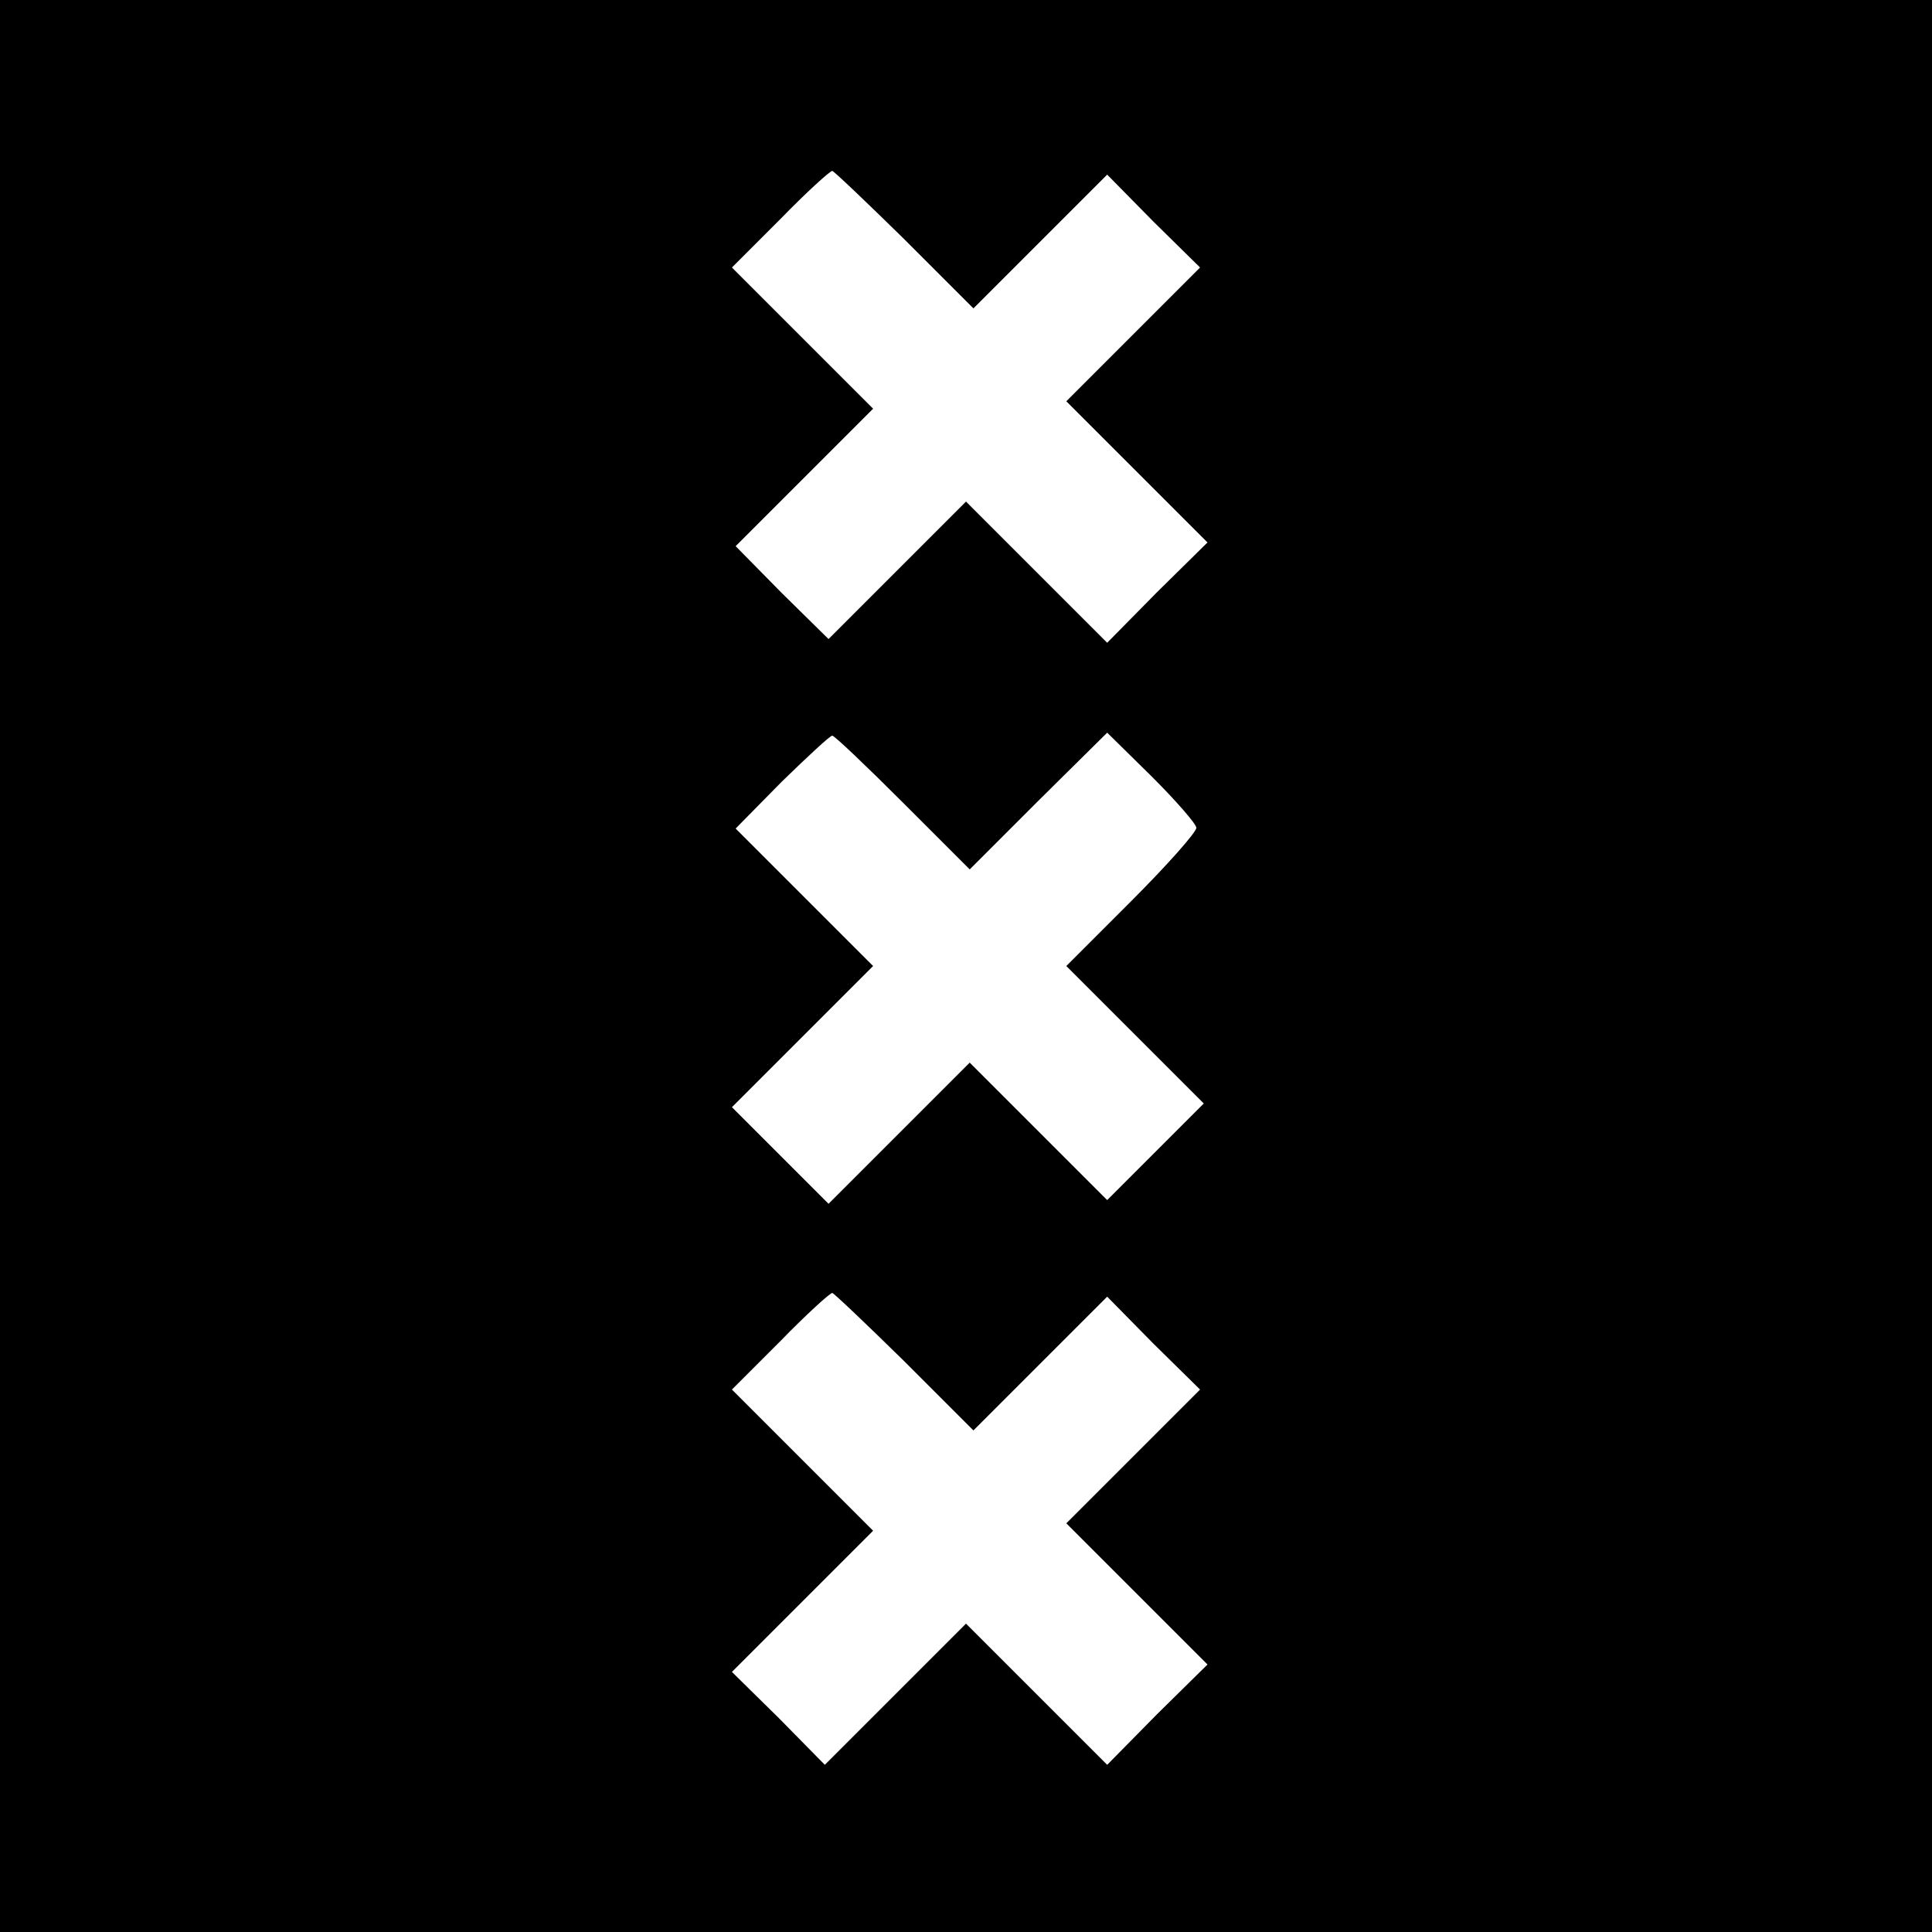 <?xml version="1.0" standalone="no"?>
<!DOCTYPE svg PUBLIC "-//W3C//DTD SVG 20010904//EN"
 "http://www.w3.org/TR/2001/REC-SVG-20010904/DTD/svg10.dtd">
<svg version="1.0" xmlns="http://www.w3.org/2000/svg"
 width="260pt" height="260pt" viewBox="0 0 260 260"
 preserveAspectRatio="xMidYMid meet">
<g transform="translate(0,260) scale(0.1,-0.1)"
fill="#000000" stroke="none">
<path d="M0 1300 l0 -1300 1300 0 1300 0 0 1300 0 1300 -1300 0 -1300 0 0
-1300z m1217 978 l93 -93 90 90 90 90 62 -63 63 -62 -90 -90 -90 -90 95 -95
95 -95 -68 -67 -67 -68 -95 95 -95 95 -93 -93 -92 -92 -63 62 -62 63 92 92 93
93 -95 95 -95 95 65 65 c35 36 67 65 70 65 2 0 46 -42 97 -92z m-2 -758 l90
-90 92 92 93 92 60 -59 c33 -33 60 -64 60 -69 0 -6 -39 -50 -87 -98 l-88 -88
93 -93 92 -92 -65 -65 -65 -65 -93 93 -92 92 -95 -95 -95 -95 -65 65 -65 65
95 95 95 95 -93 93 -92 92 62 63 c35 34 65 62 68 62 3 0 46 -41 95 -90z m2
-752 l93 -93 90 90 90 90 62 -63 63 -62 -90 -90 -90 -90 95 -95 95 -95 -68
-67 -67 -68 -95 95 -95 95 -95 -95 -95 -95 -62 63 -63 62 95 95 95 95 -95 95
-95 95 65 65 c35 36 67 65 70 65 2 0 46 -42 97 -92z"/>
</g>
</svg>
